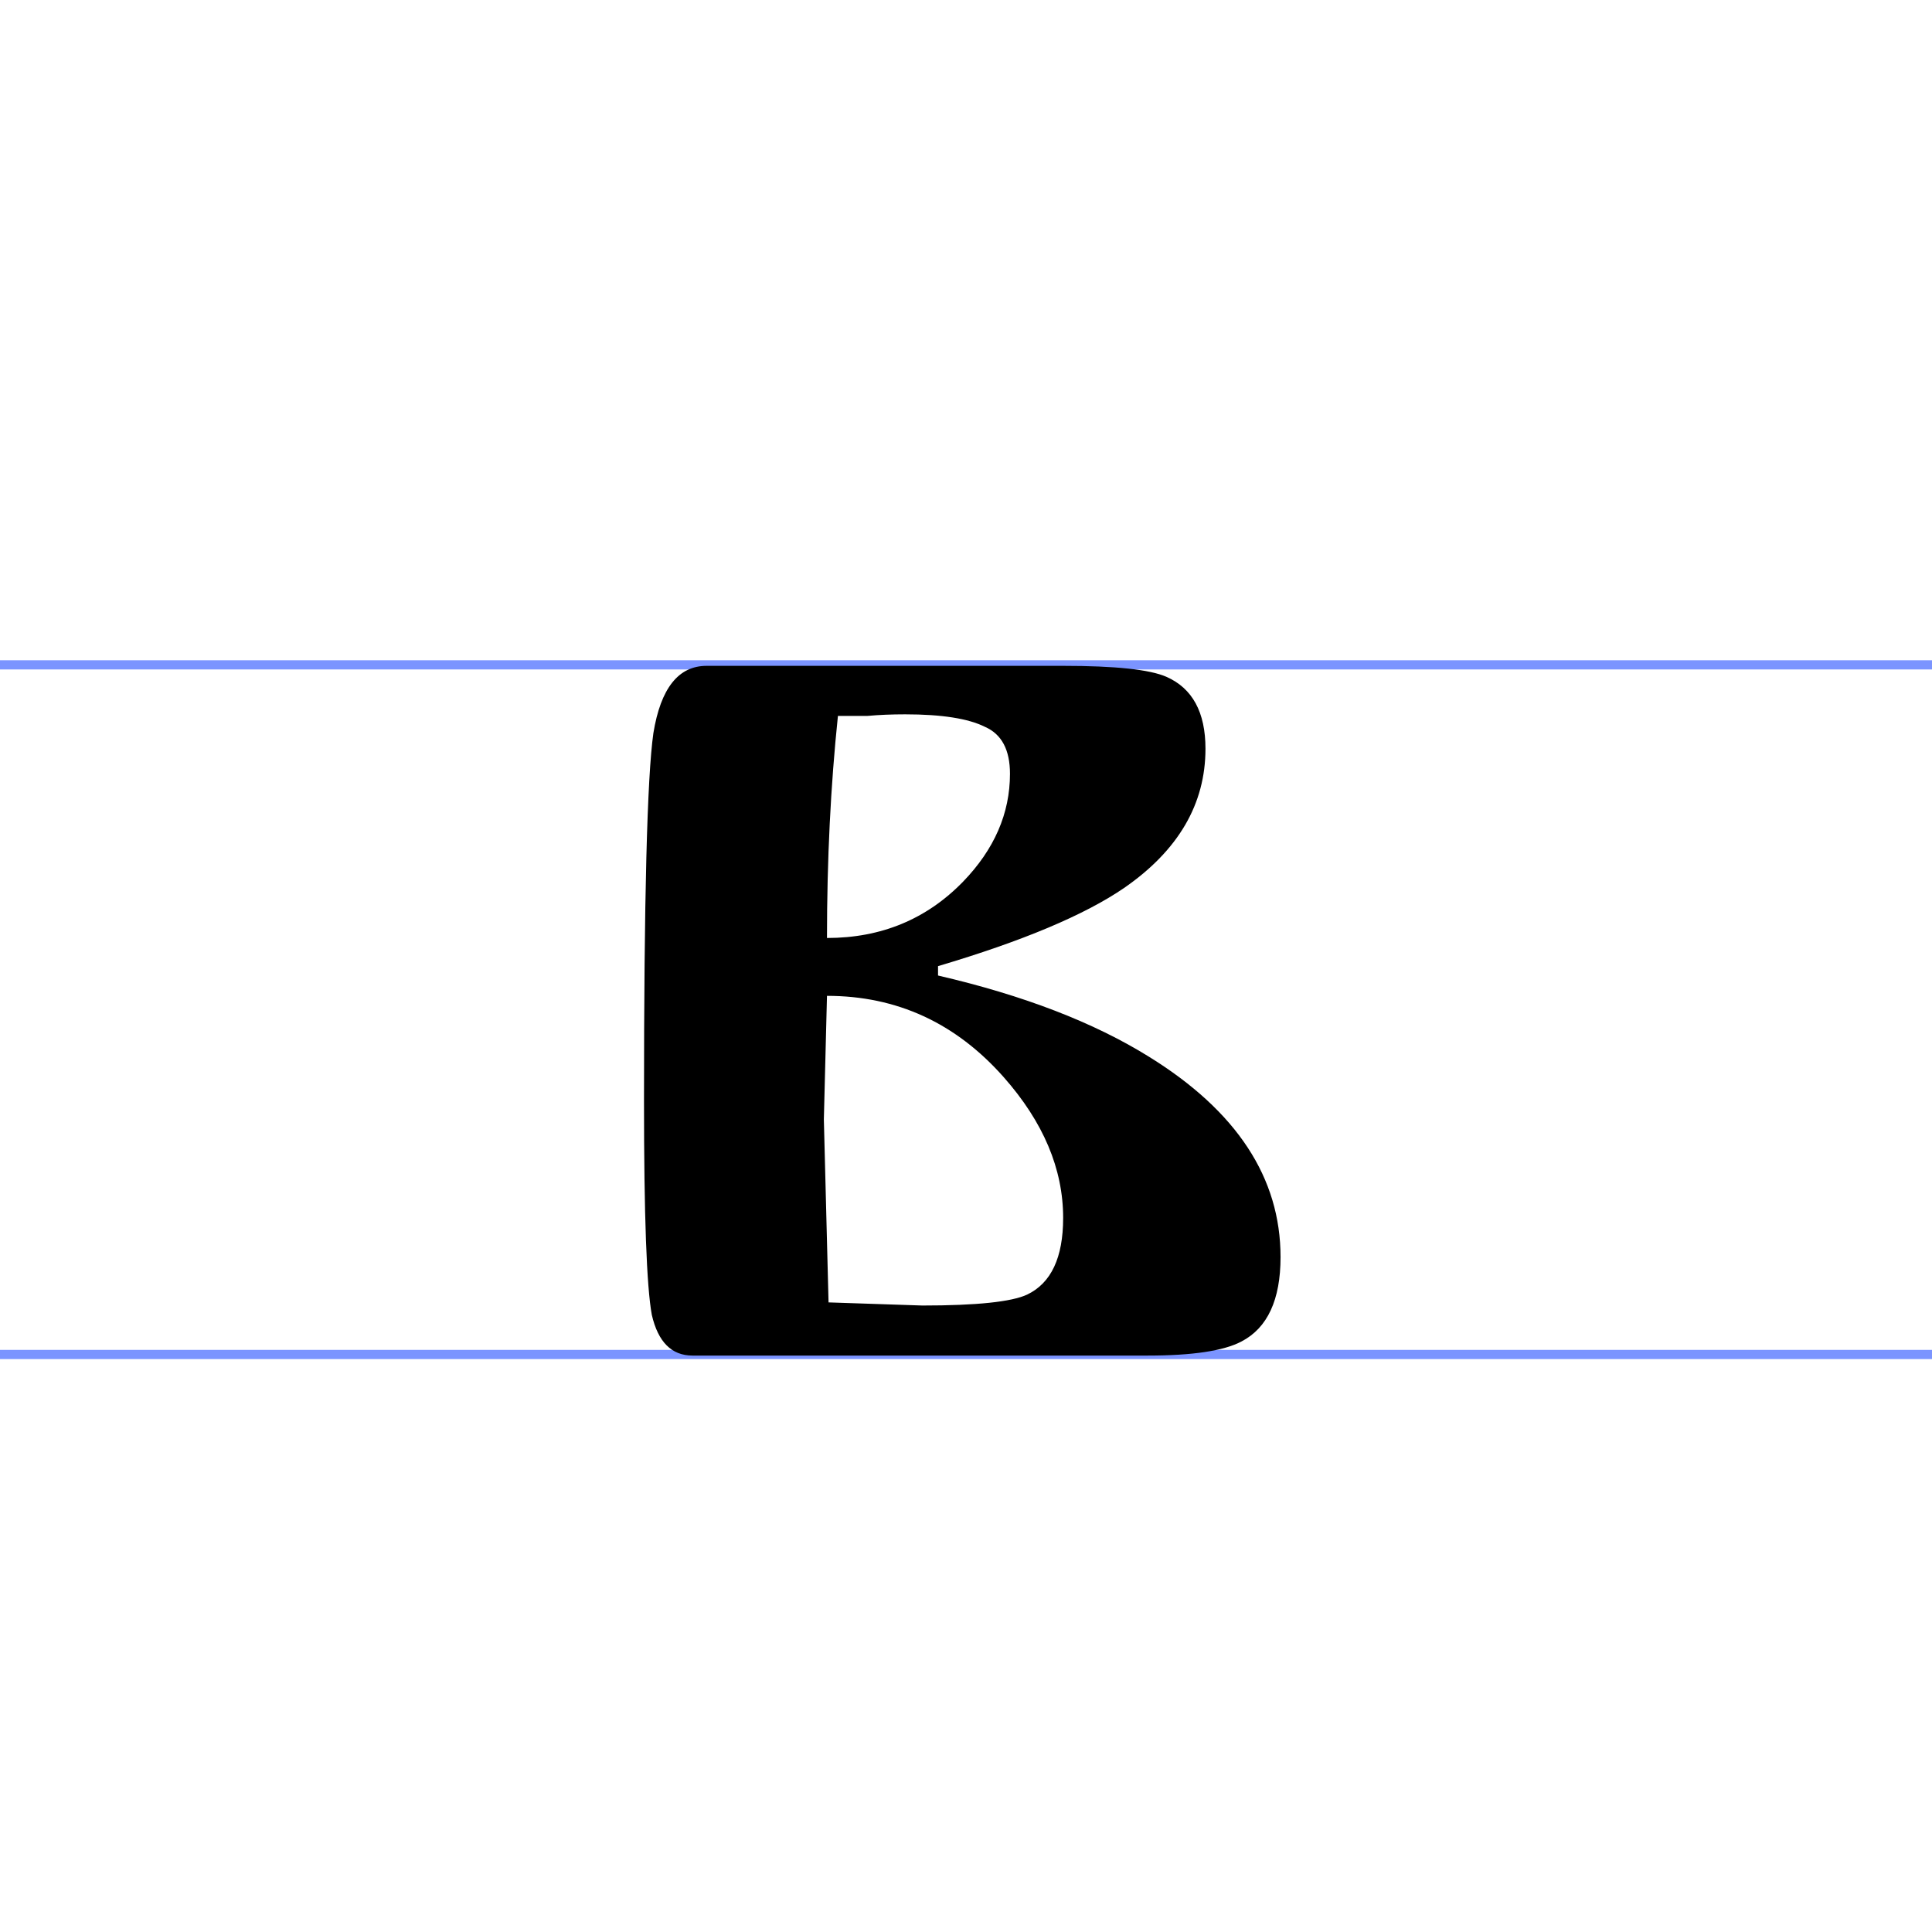<?xml version="1.0" encoding="UTF-8" standalone="no"?>
<!-- Generator: Adobe Illustrator 14.0.0, SVG Export Plug-In  -->

<svg
   xmlns:dc="http://purl.org/dc/elements/1.1/"
   xmlns:cc="http://creativecommons.org/ns#"
   xmlns:rdf="http://www.w3.org/1999/02/22-rdf-syntax-ns#"
   xmlns:svg="http://www.w3.org/2000/svg"
   xmlns="http://www.w3.org/2000/svg"
   xmlns:sodipodi="http://sodipodi.sourceforge.net/DTD/sodipodi-0.dtd"
   xmlns:inkscape="http://www.inkscape.org/namespaces/inkscape"
   version="1.1"
   x="0px"
   y="0px"
   width="210px"
   height="210px"
   viewBox="0 -71.767 210 210"
   enable-background="new 0 -71.767 210 210"
   xml:space="preserve"
   id="svg2"
   inkscape:version="0.91 r13725"
   sodipodi:docname="Early-Cyrillic-letter-Azuввввввввввввввввввввввввввввввввввв.svg"><sodipodi:namedview
     pagecolor="#ffffff"
     bordercolor="#666666"
     borderopacity="1"
     objecttolerance="10"
     gridtolerance="10"
     guidetolerance="10"
     inkscape:pageopacity="0"
     inkscape:pageshadow="2"
     inkscape:window-width="1366"
     inkscape:window-height="705"
     id="namedview12"
     showgrid="false"
     inkscape:zoom="1.5893066"
     inkscape:cx="295.14721"
     inkscape:cy="48.771894"
     inkscape:window-x="-4"
     inkscape:window-y="-4"
     inkscape:window-maximized="1"
     inkscape:current-layer="text2931" /><defs
     id="defs4" /><line
     fill="none"
     stroke="#7B94FF"
     x1="0"
     y1="0.5"
     x2="210"
     y2="0.5"
     id="line6" /><line
     fill="none"
     stroke="#7B94FF"
     x1="0"
     y1="75.46"
     x2="210"
     y2="75.46"
     id="line8" /><g
     style="font-style:normal;font-weight:normal;font-size:20px;font-family:'Bitstream Vera Sans';text-align:start;text-anchor:start;fill:#000000;fill-opacity:1;stroke:none;stroke-width:1px;stroke-linecap:butt;stroke-linejoin:miter;stroke-opacity:1"
     id="text2931"><path
       d="m 76.8,0.608 38.76,0 q 8.5,0 11.22,1.19 4.25,1.87 4.25,7.82 0,9.01 -8.84,15.13 -6.46,4.42 -20.23,8.5 l 0,1.02 q 13.94,3.23 22.95,8.84 14.28,8.84 14.28,21.76 0,6.97 -4.25,9.18 -2.89,1.53 -10.2,1.53 l -49.47,0 q -3.4,0 -4.42,-4.42 -0.85,-4.59 -0.85,-23.29 0,-32.81 1.02,-39.95 1.19,-7.31 5.78,-7.31 z M 89.89,30.188 q 8.84,0 14.79,-6.12 5.1,-5.27 5.1,-11.73 0,-3.91 -2.72,-5.1 -2.72,-1.36 -8.67,-1.36 -2.21,0 -4.08,0.17 -1.87,0 -3.23,0 -1.19,11.39 -1.19,24.14 z m 0.17,39.61 10.2,0.34 q 8.84,0 11.39,-1.19 3.91,-1.87 3.91,-8.33 0,-7.99 -6.46,-15.3 -7.82,-8.84 -19.21,-8.84 l -0.34,13.43 0.51,19.89 z"
       style="font-style:normal;font-variant:normal;font-weight:bold;font-stretch:normal;font-size:170px;font-family:CyrillicOld;-inkscape-font-specification:'CyrillicOld Bold';fill:#000000"
       id="path4141" /></g></svg>